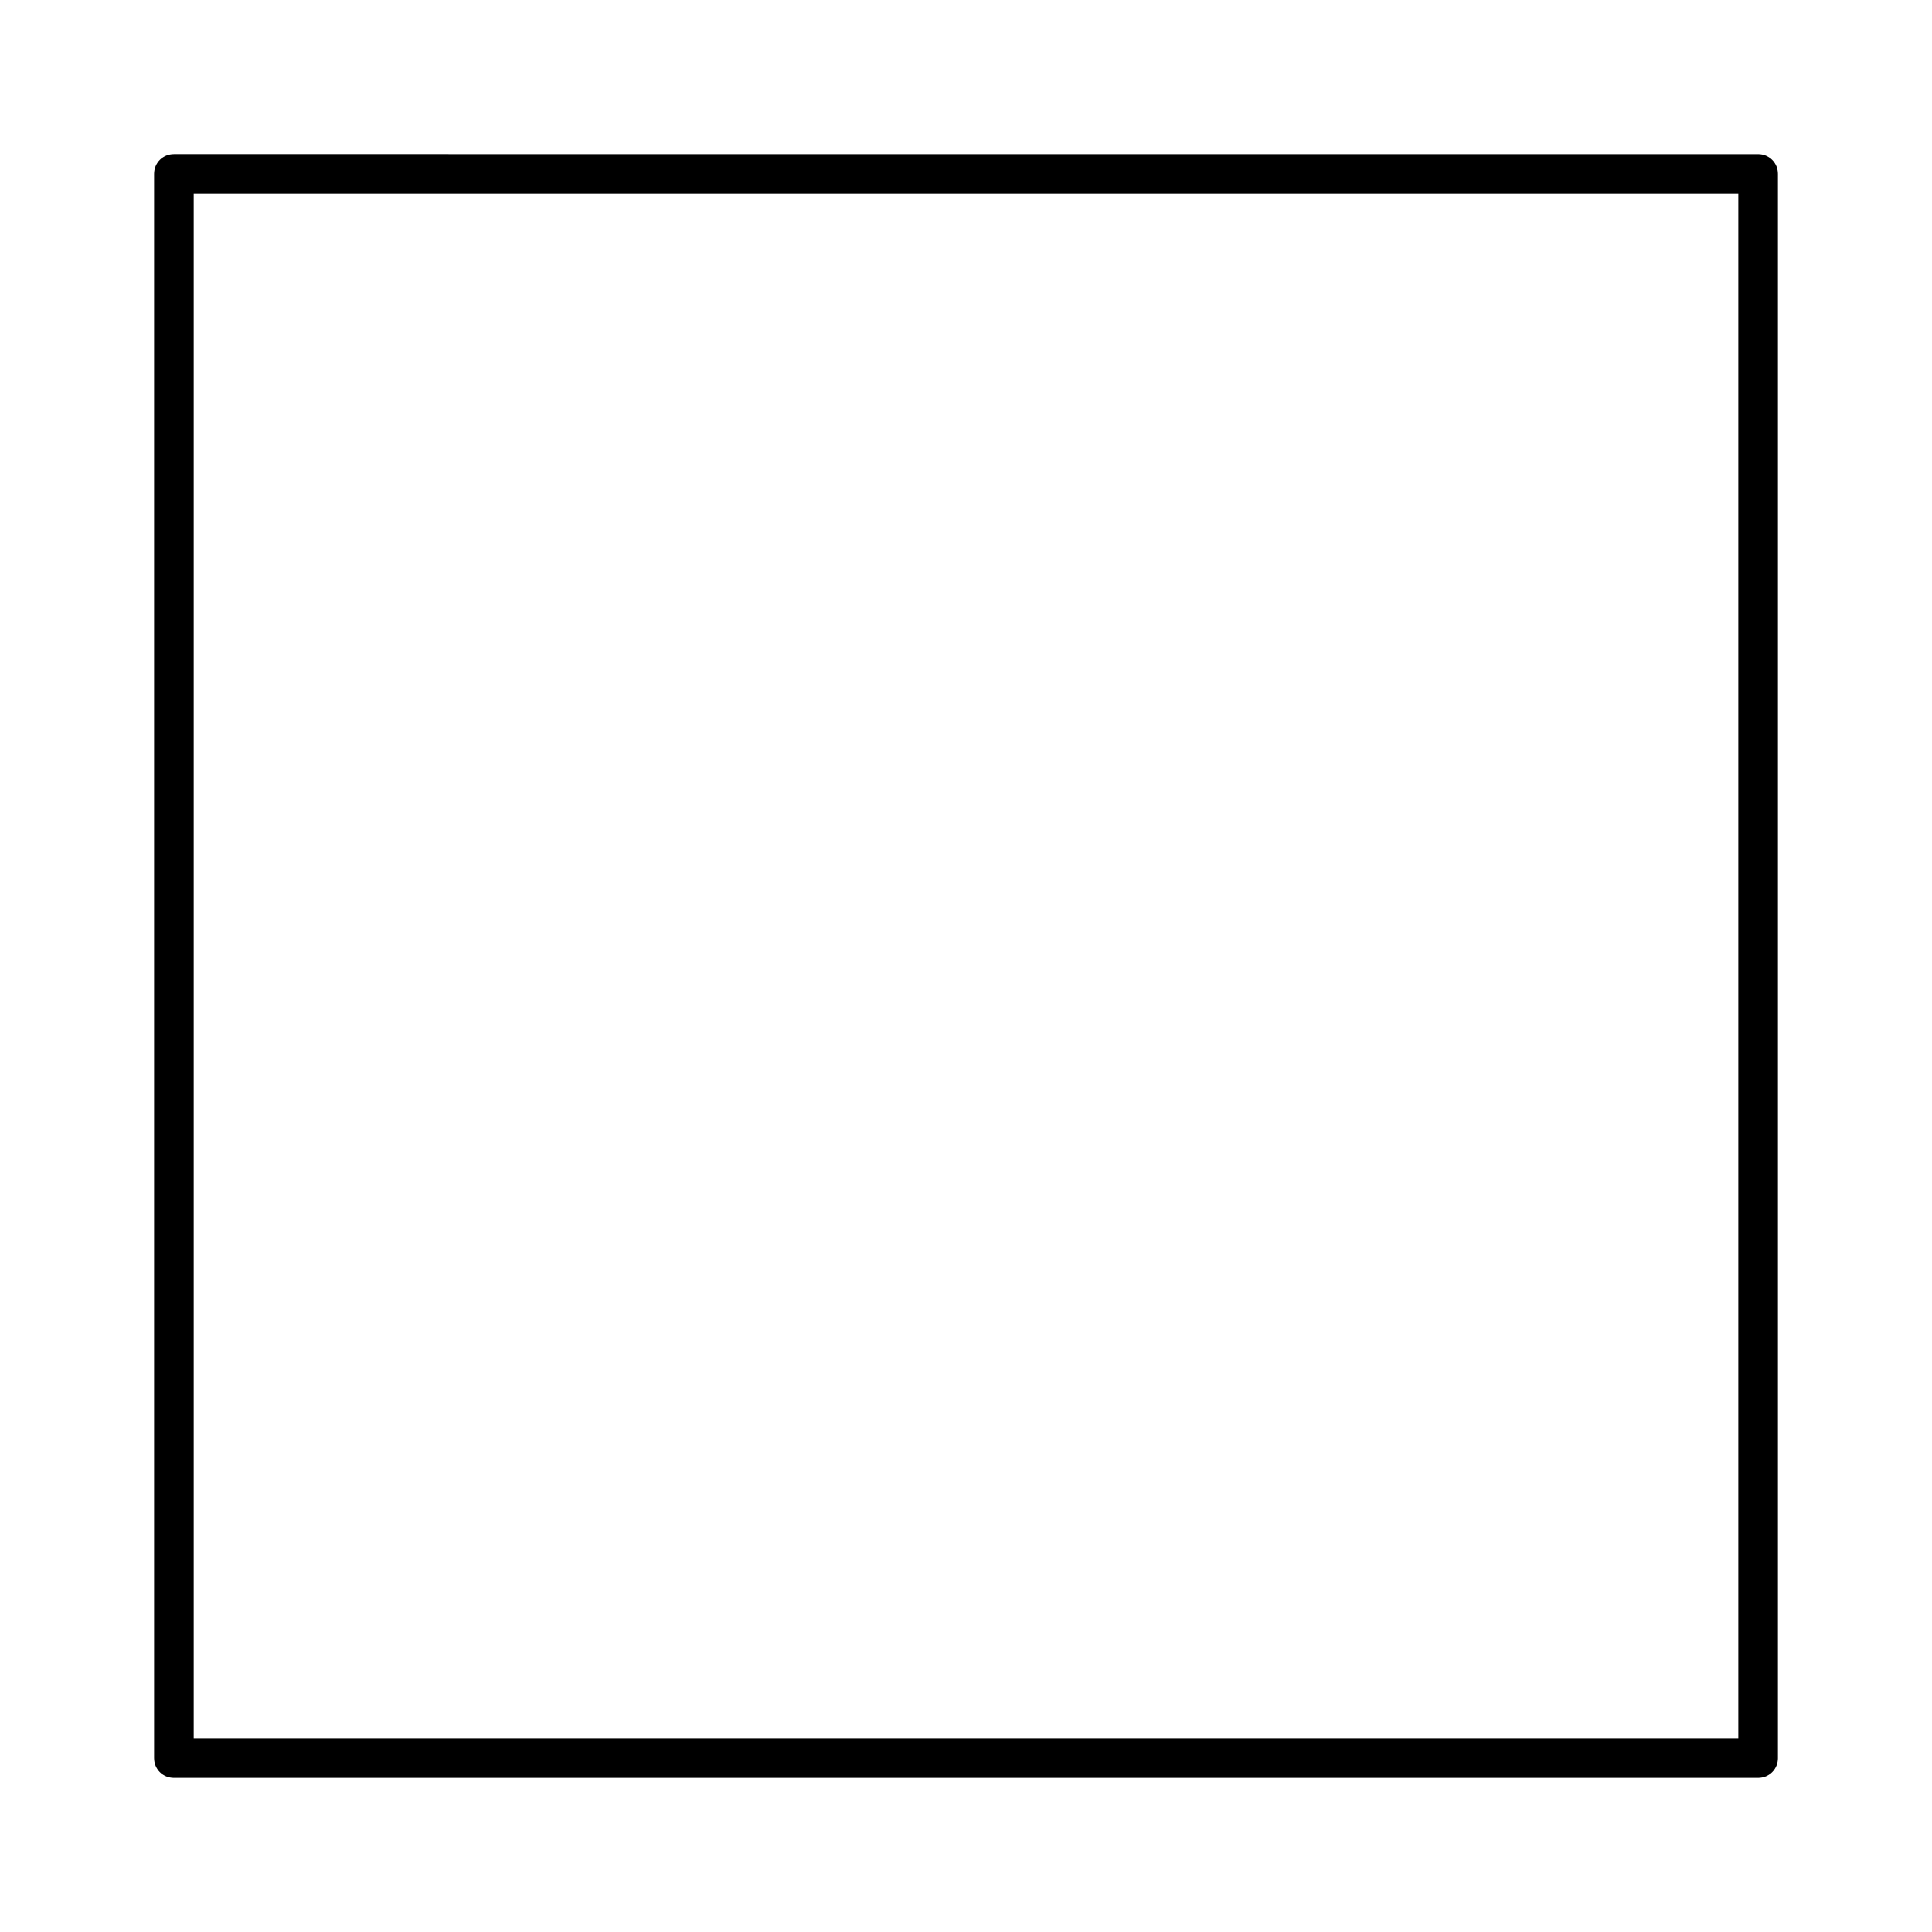 <?xml version="1.0" encoding="UTF-8"?>
<!-- Uploaded to: ICON Repo, www.iconrepo.com, Generator: ICON Repo Mixer Tools -->
<svg fill="#000000" width="800px" height="800px" version="1.1" viewBox="144 144 512 512" xmlns="http://www.w3.org/2000/svg">
 <path d="m615.17 609.92v-419.84c0-2.938-2.309-5.246-5.246-5.246l-419.84-0.004c-2.938 0-5.25 2.312-5.25 5.25v419.84c0 2.938 2.309 5.246 5.246 5.246h419.84c2.945 0.004 5.254-2.305 5.254-5.246zm-10.496-5.246h-409.34v-409.34h409.34z"/>
</svg>